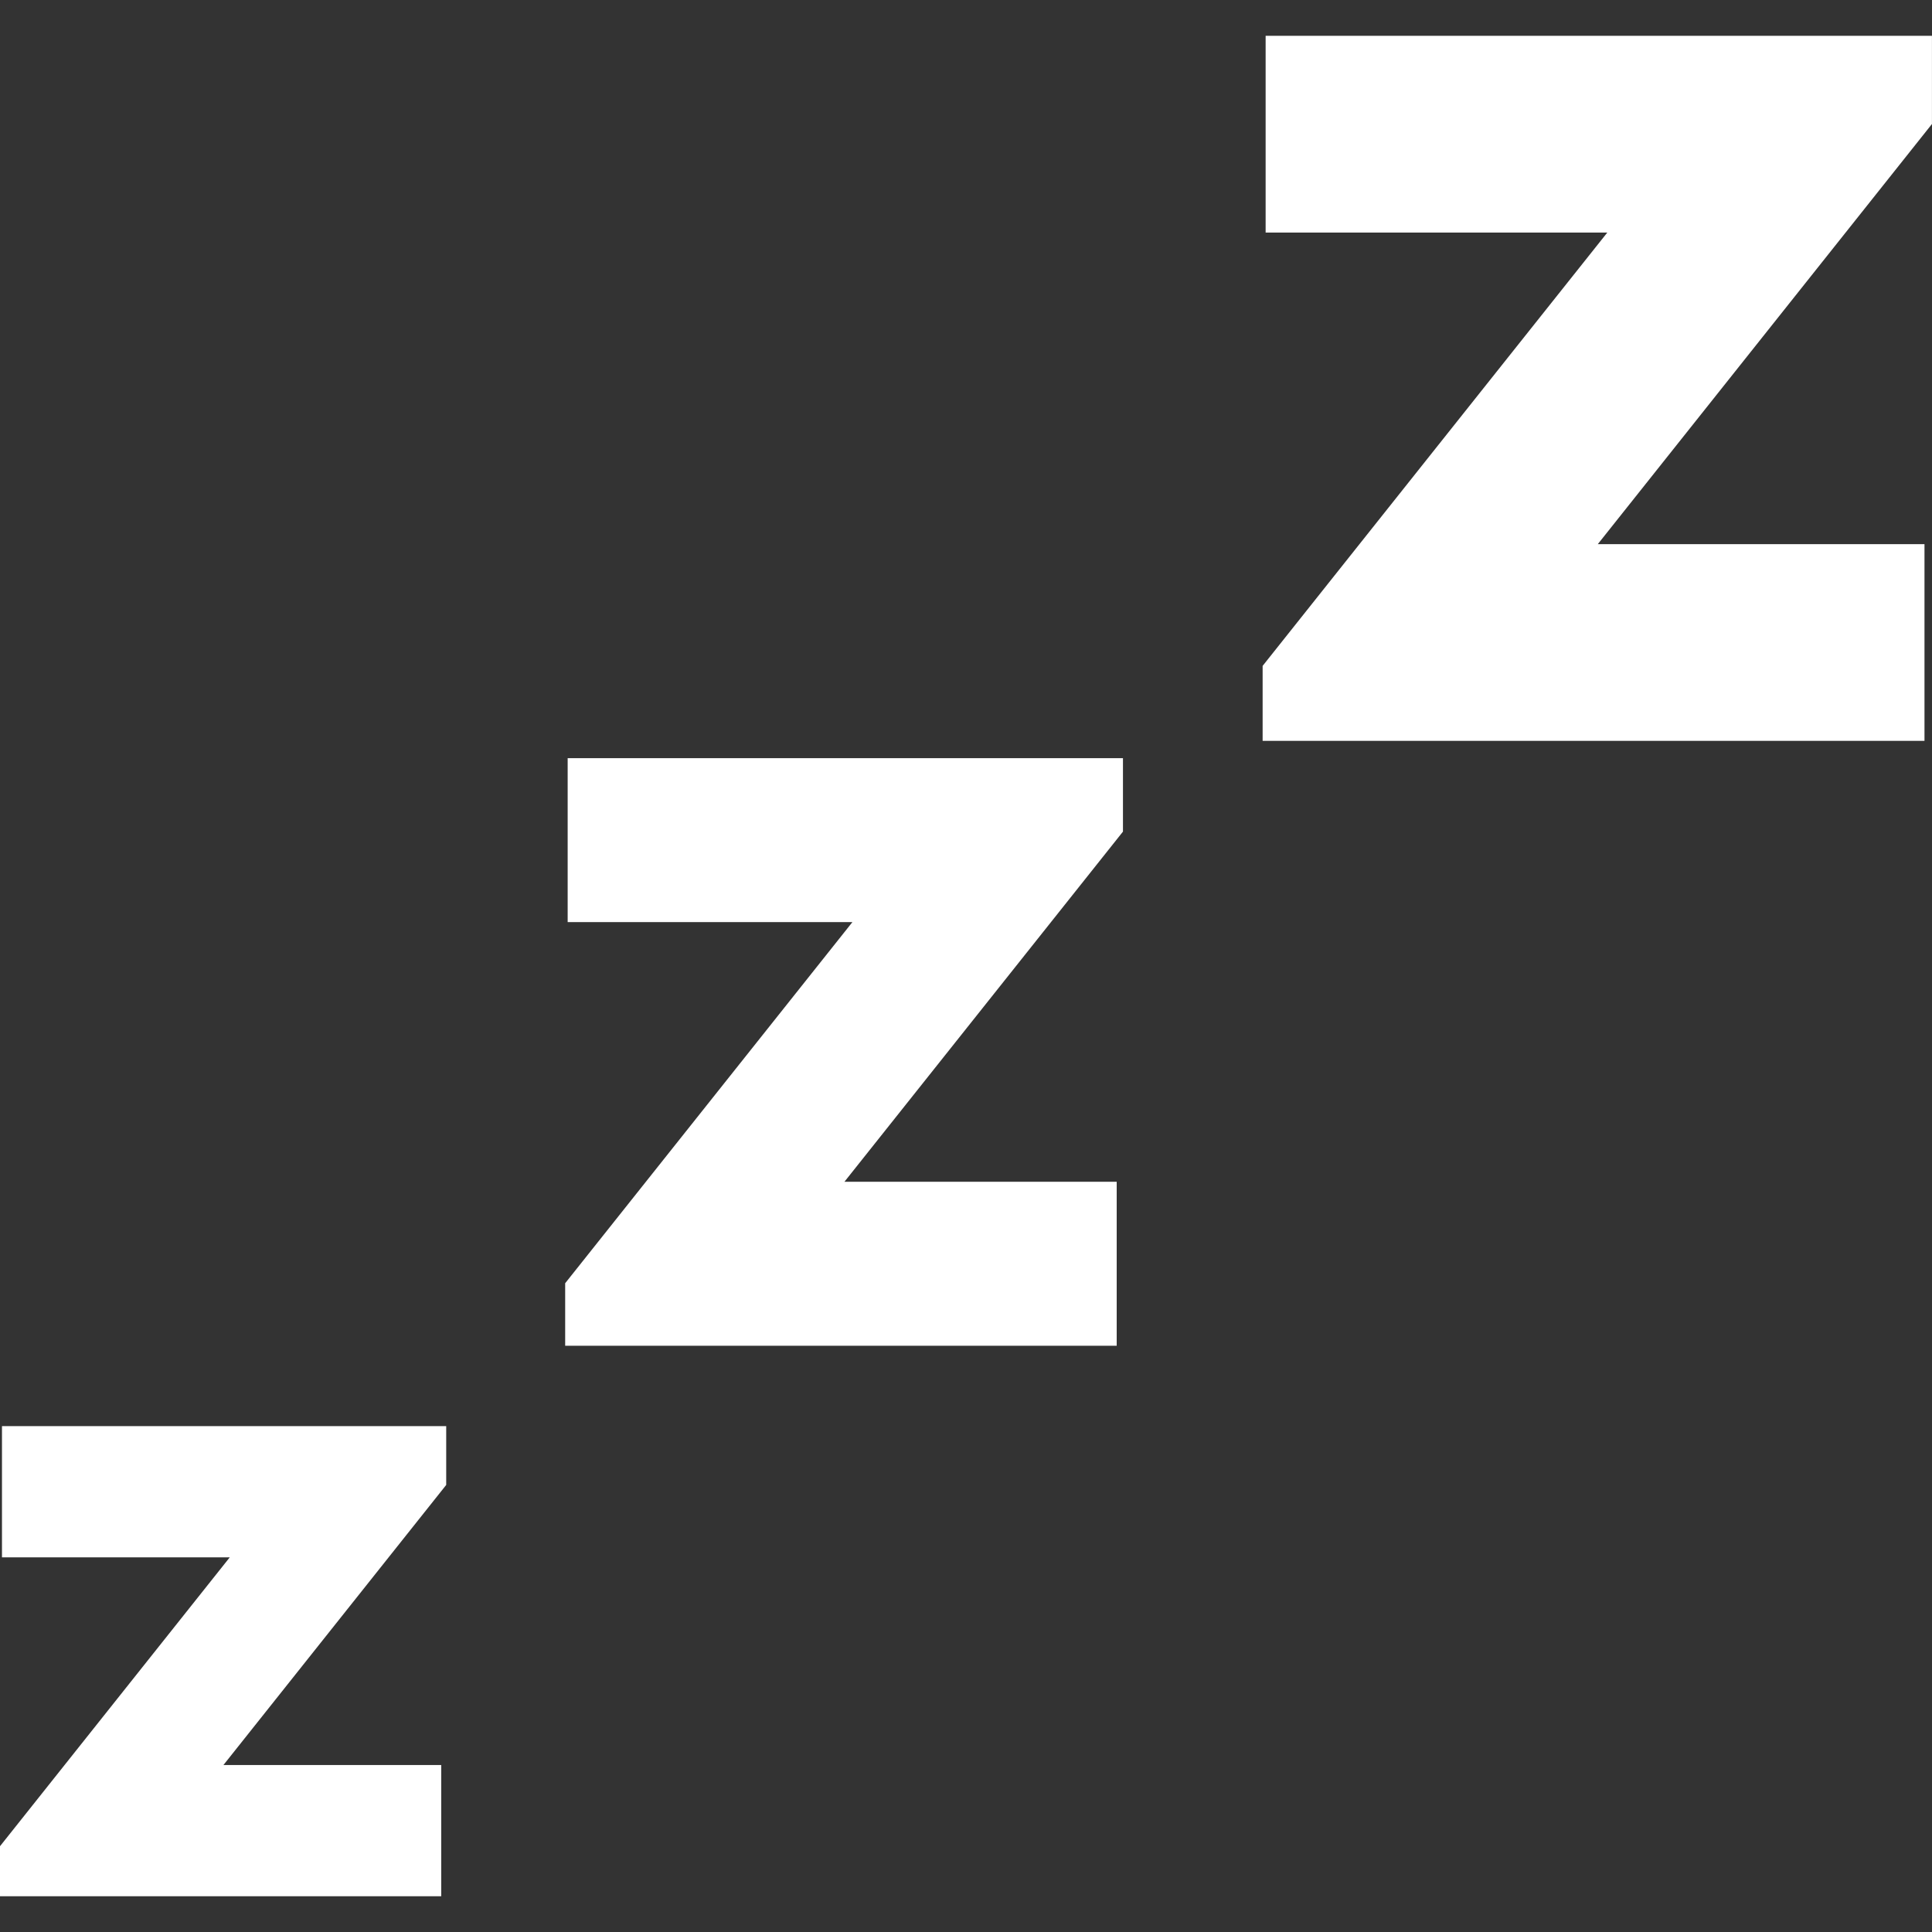 <svg width="45" height="45" viewBox="0 0 45 45" fill="none" xmlns="http://www.w3.org/2000/svg">
<rect x="0" y="0" width="45" height="45" fill="#333333" stroke="none"/>
<g clip-path="url(#clip0_3075_789)">
<path d="M0.046 36.273H5.352L0 43.002V44.167H10.277V41.111H5.204L10.393 34.587V33.217H0.046V36.273Z" fill="white"/>
<path d="M13.222 21.478H19.854L13.164 29.889V31.345H26.01V27.525H19.669L26.156 19.37V17.659H13.222V21.478Z" fill="white"/>
<path d="M44.999 0.834H29.479V5.417H37.437L29.409 15.51V17.256H44.825V12.674H37.216L44.999 2.888V0.834Z" fill="white"/>
</g>
<defs>
<clipPath id="clip0_3075_789">
<rect width="45" height="45" fill="white"/>
</clipPath>
</defs>
</svg>
